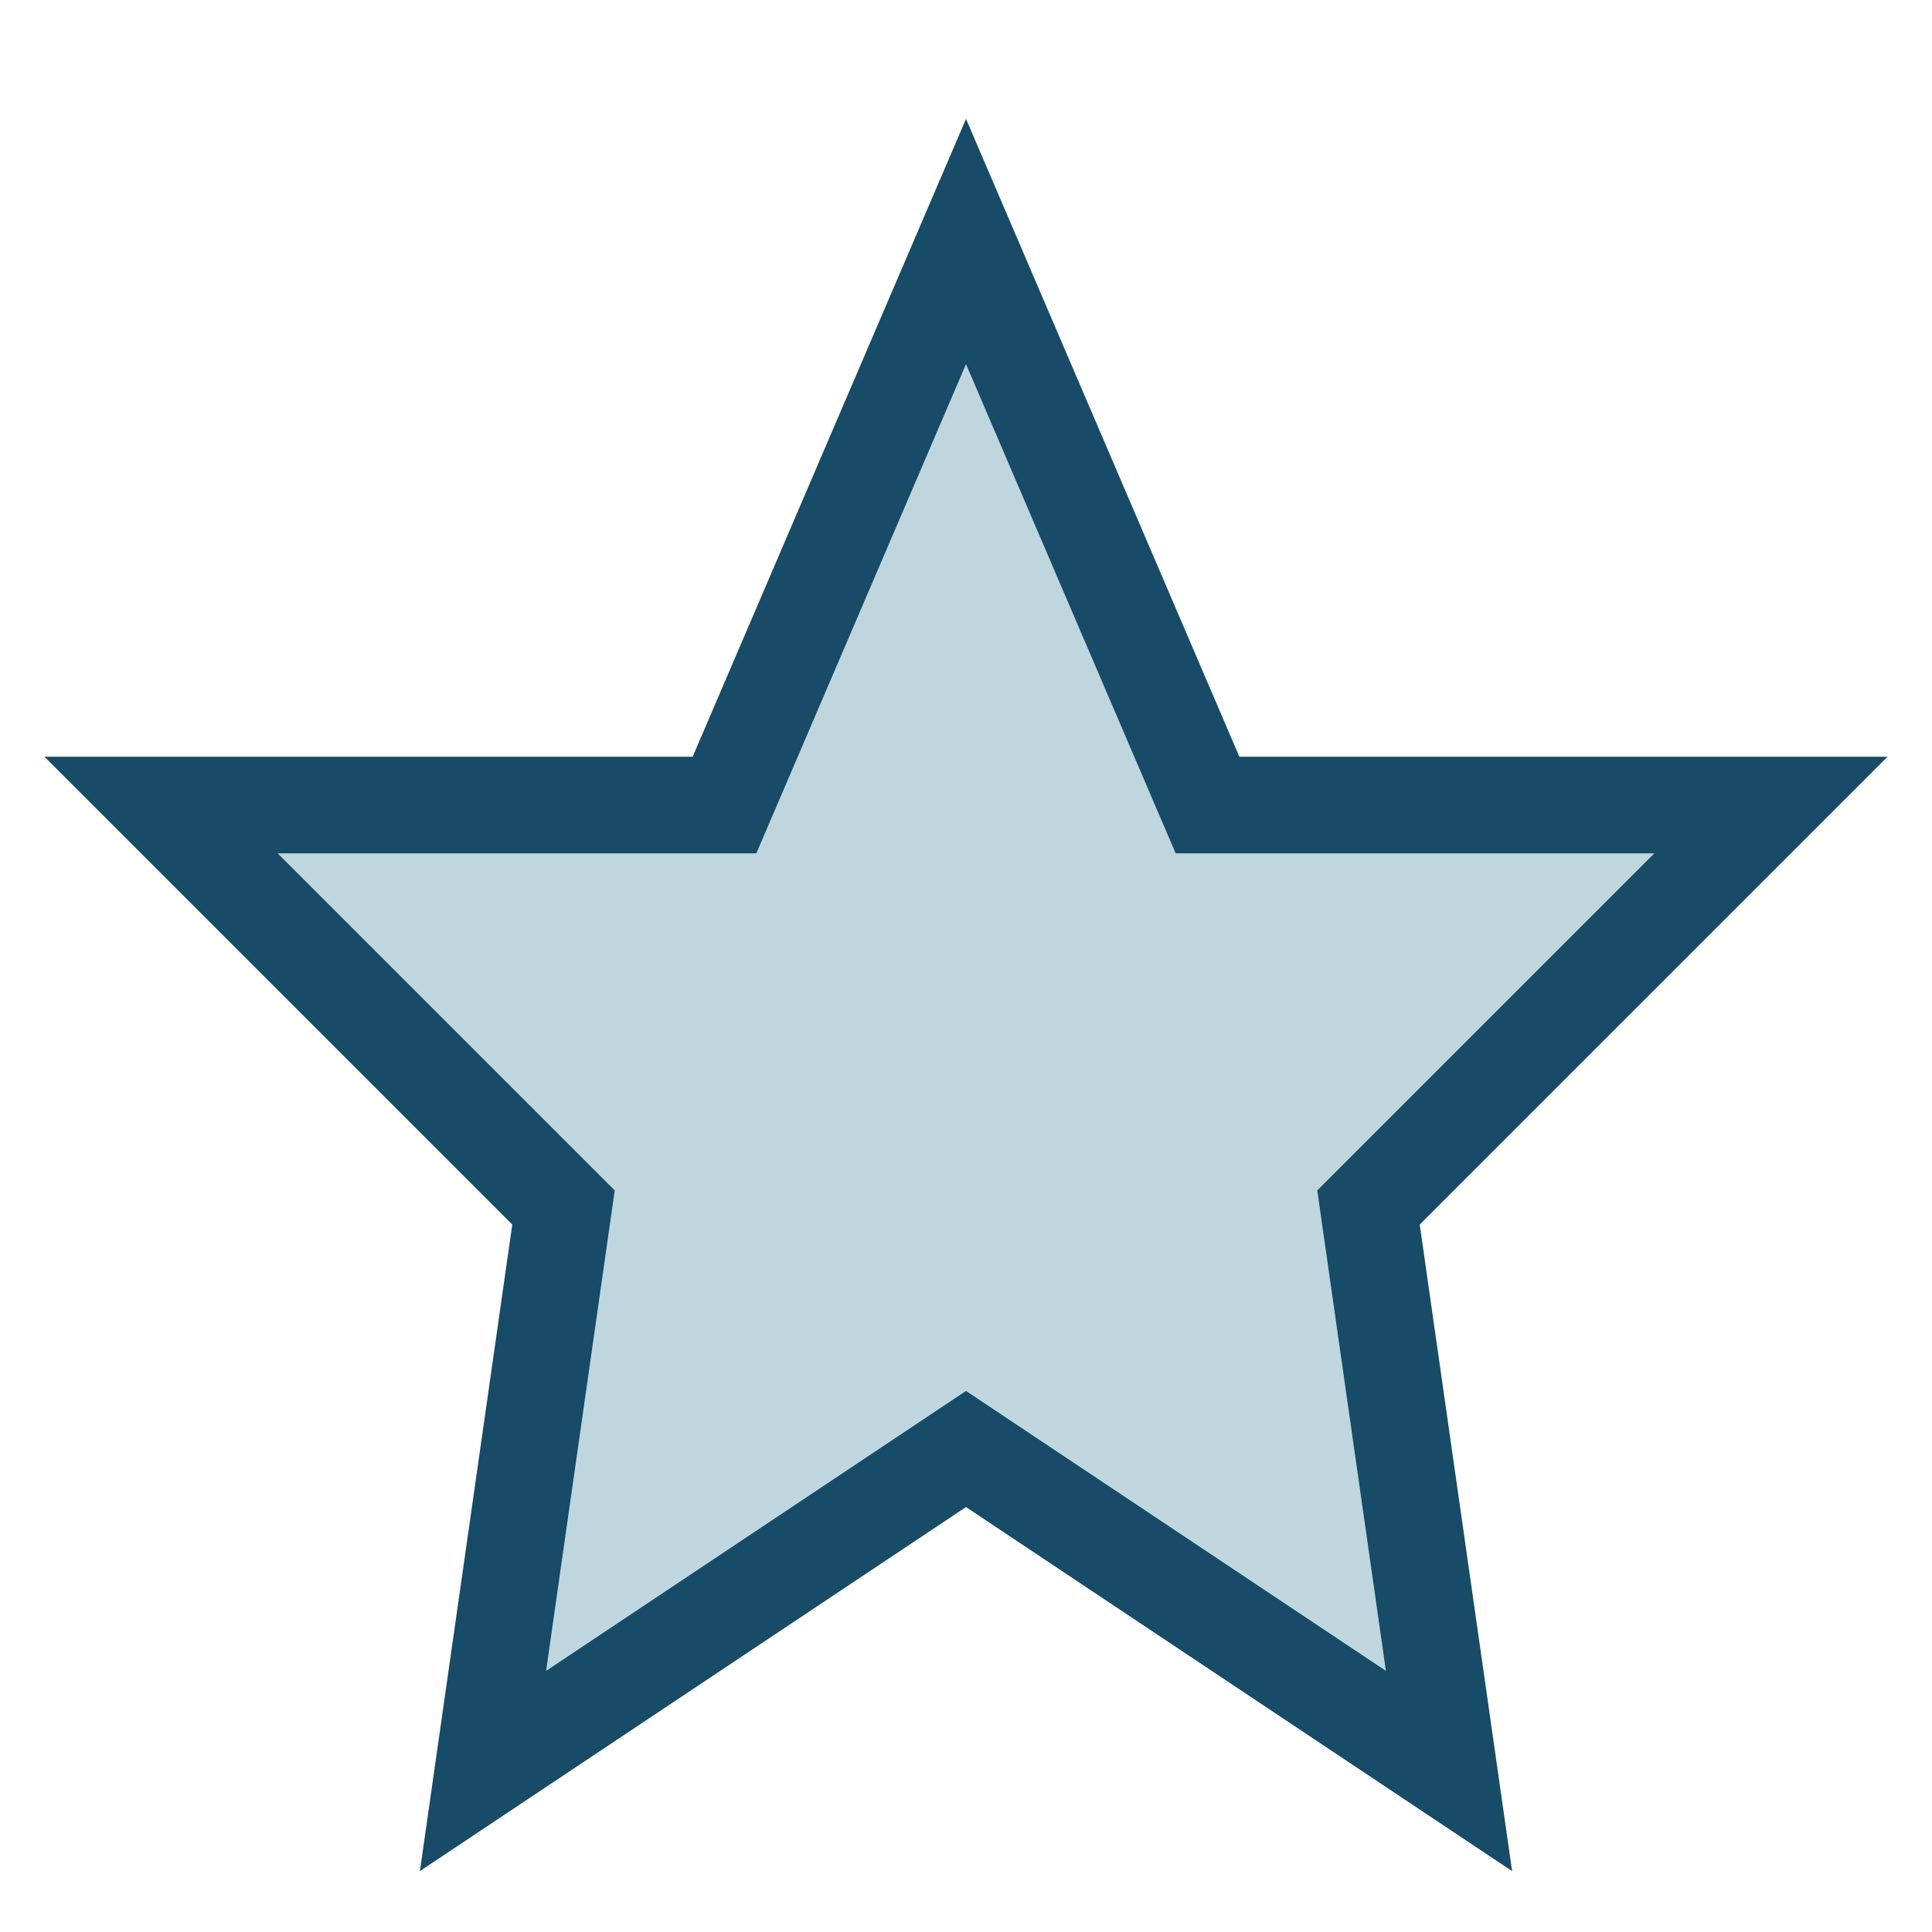 <?xml version="1.0" encoding="UTF-8"?>
<svg xmlns="http://www.w3.org/2000/svg" viewBox="0 0 24 24" width="24" height="24"><polygon points="12,3 15,10 22,10 17,15 18,22 12,18 6,22 7,15 2,10 9,10" fill="#C0D6DF" stroke="#174B67" stroke-width="1.2"/></svg>